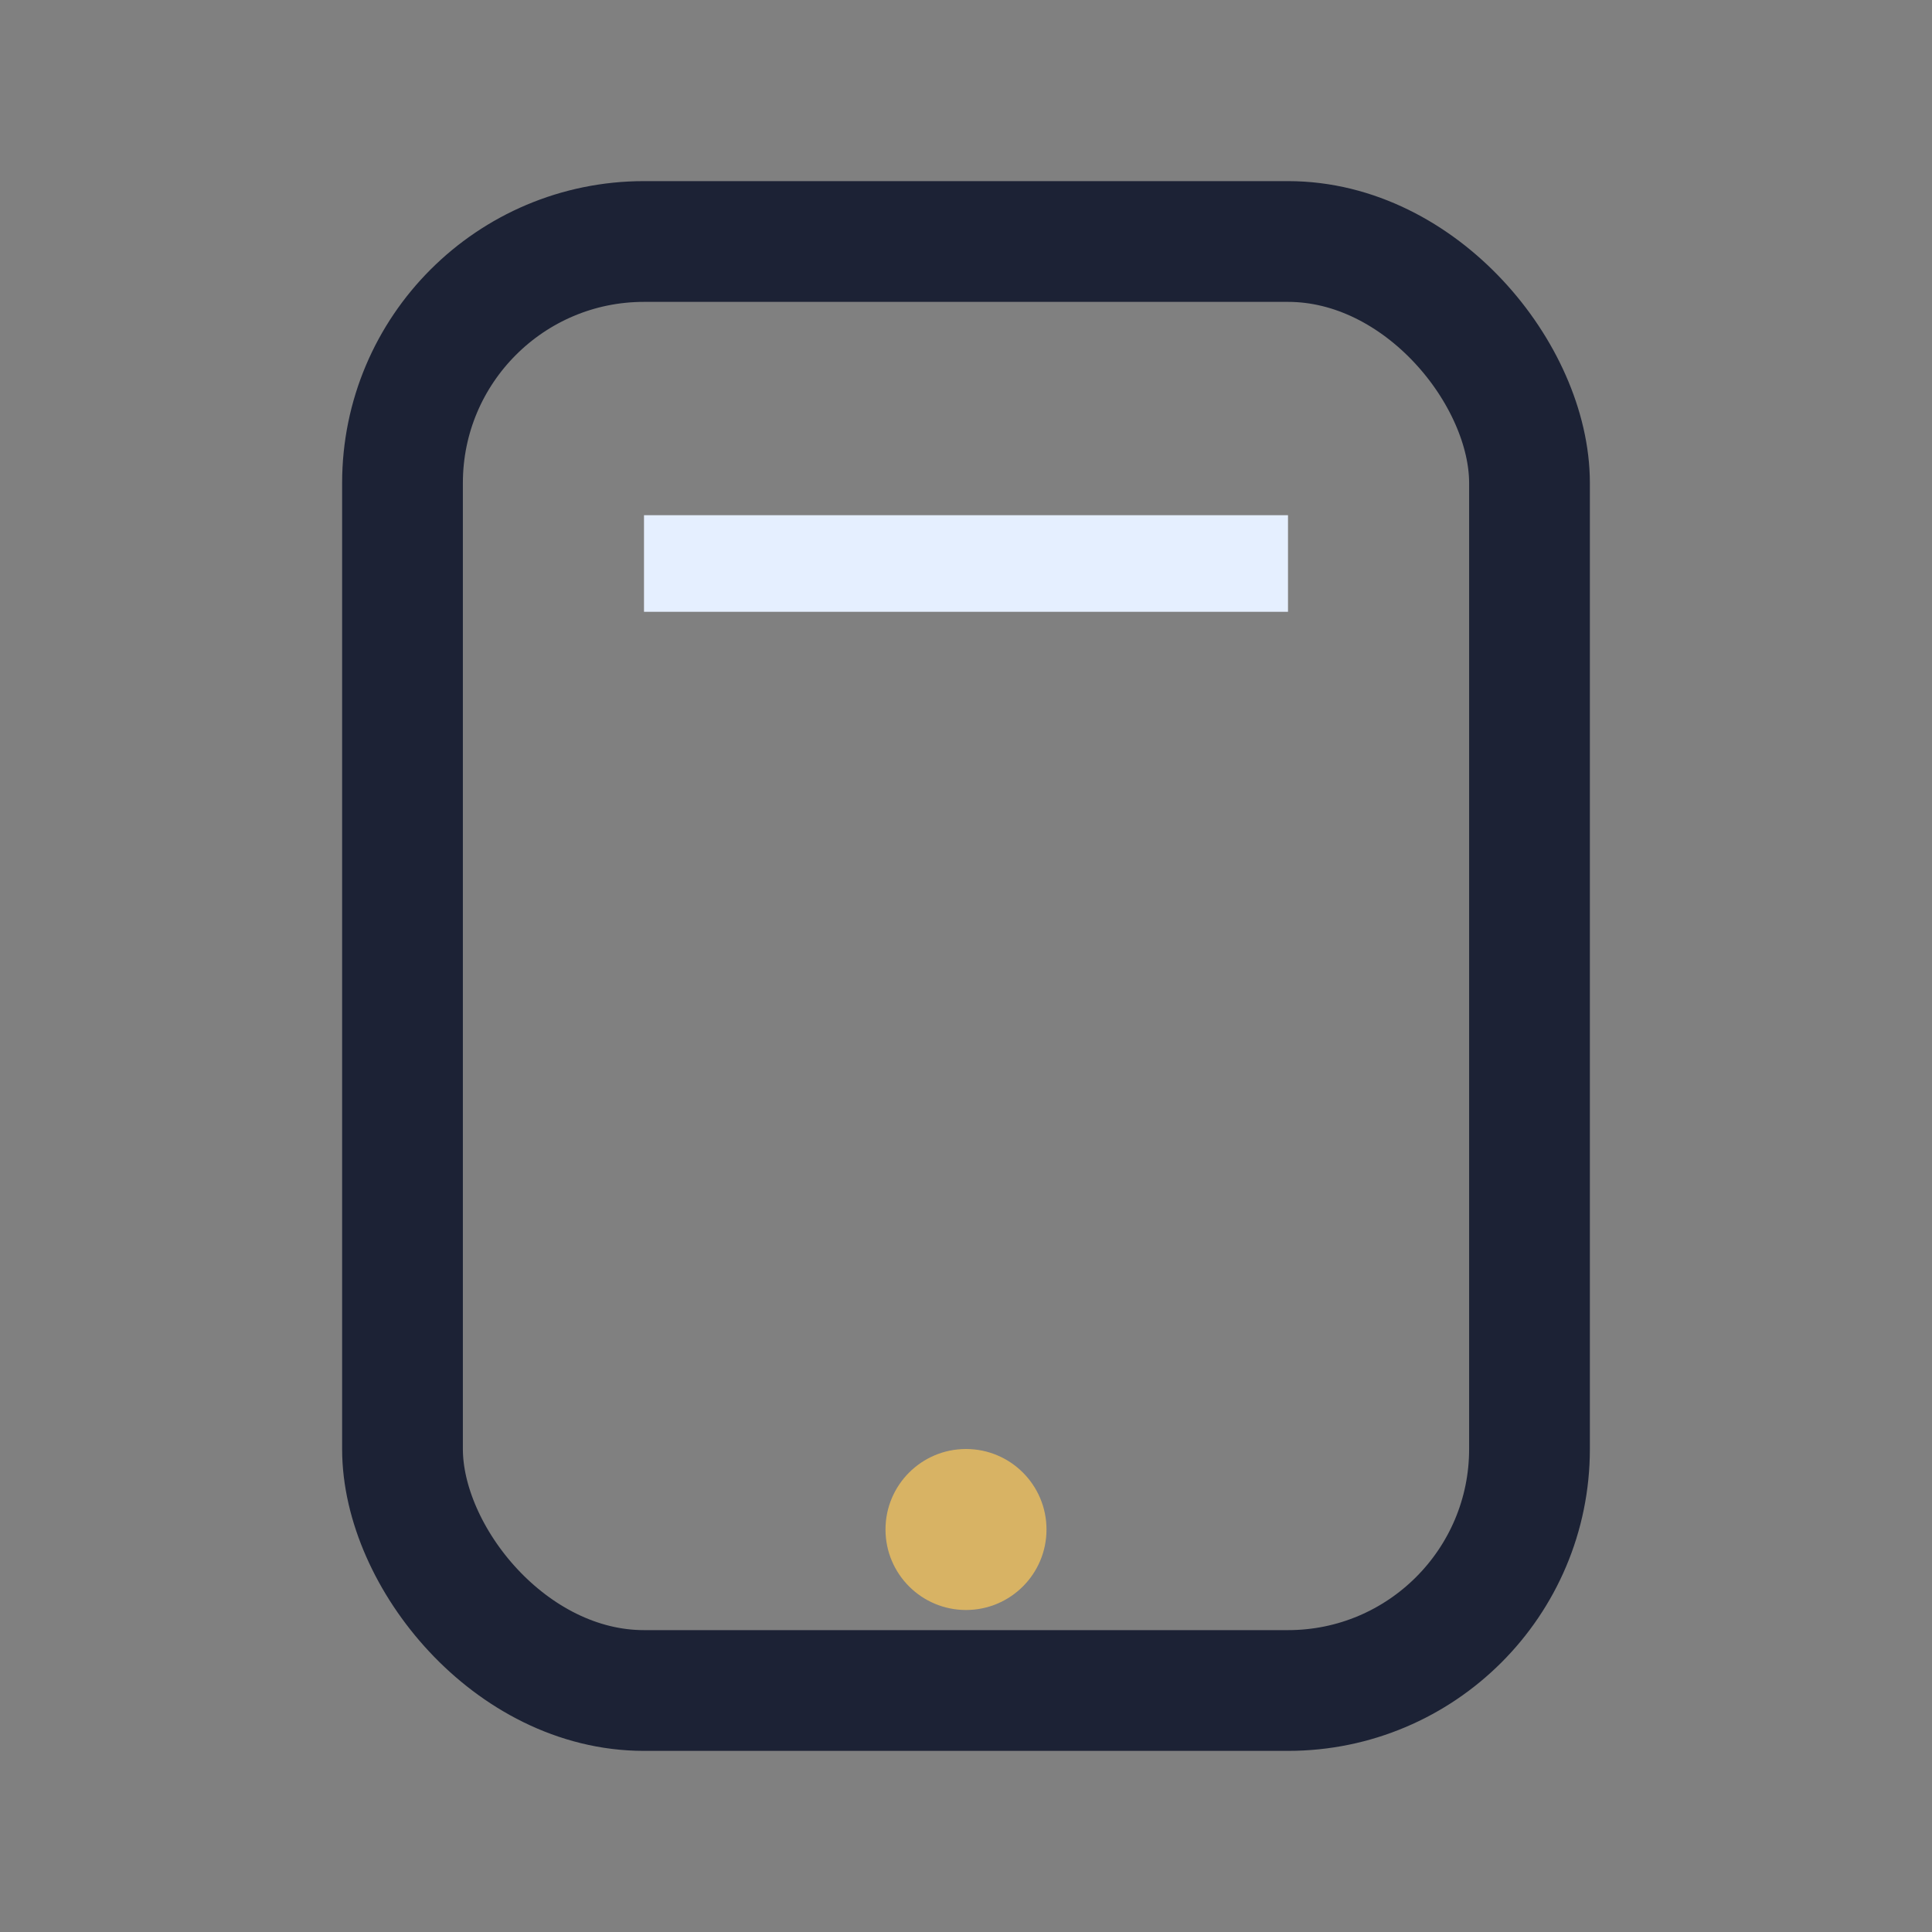 <?xml version="1.0" encoding="UTF-8"?>
<svg xmlns="http://www.w3.org/2000/svg" width="24" height="24" viewBox="0 0 24 24"><rect x="0" y="0" width="24" height="24" fill="#808080" stroke="none"/><rect x="5" y="3" width="14" height="18" rx="3" fill="none" stroke="#1C2235" stroke-width="1.5"/><circle cx="12" cy="19" r="1" fill="#D8B364"/><path d="M8 7h8" stroke="#E5EFFF" stroke-width="1.2"/></svg>